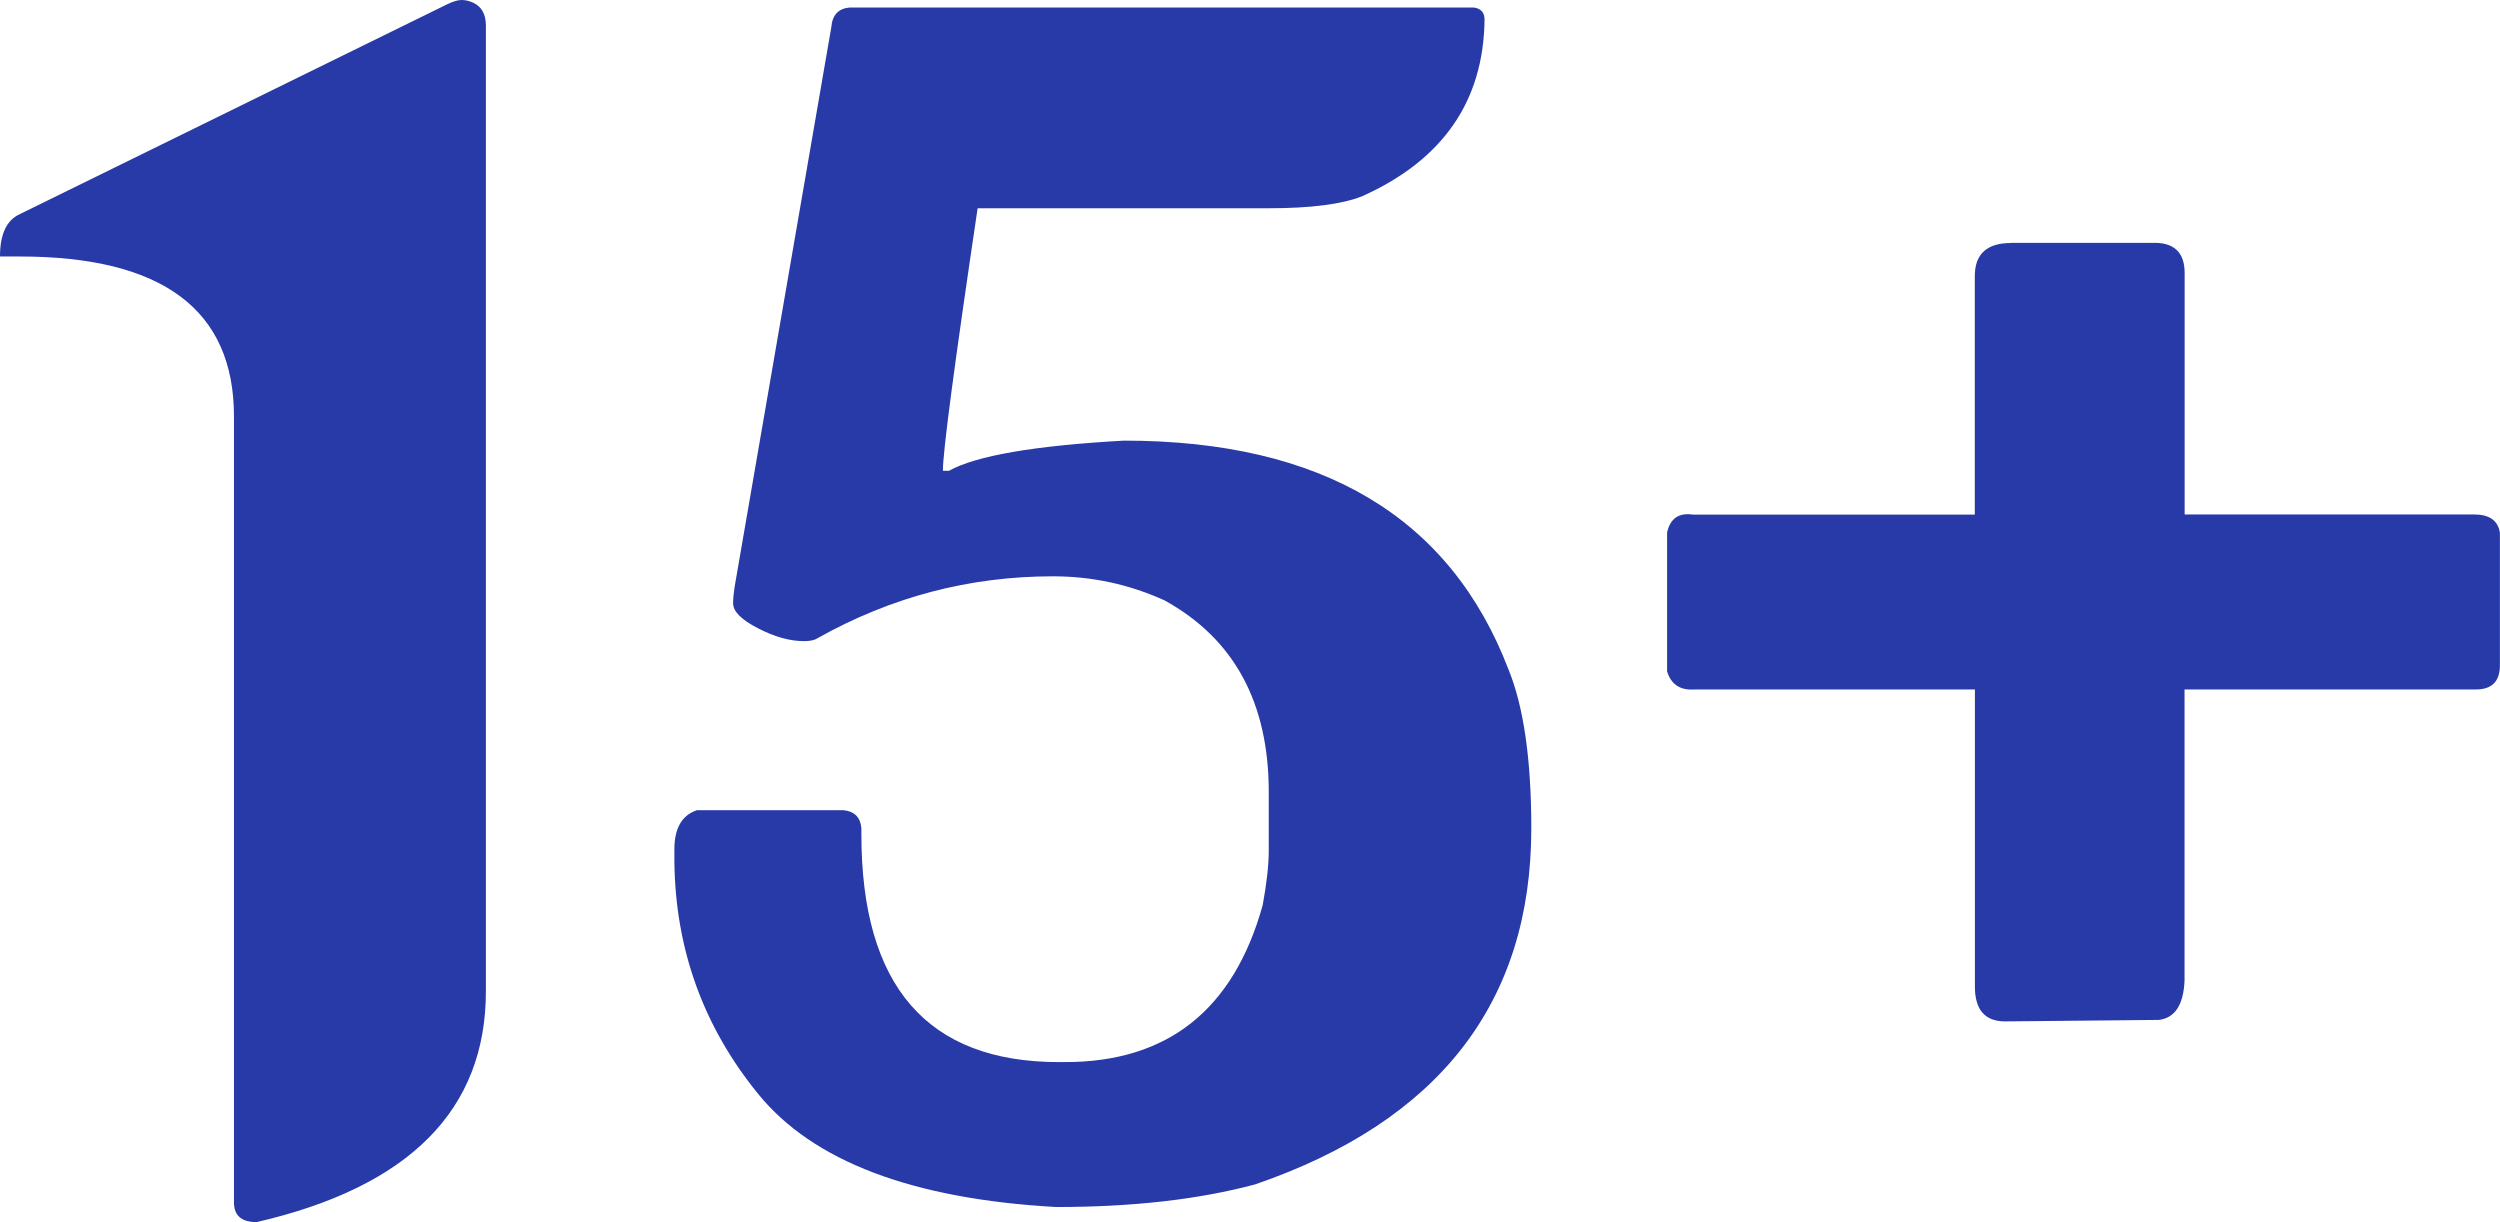 <?xml version="1.0" encoding="UTF-8"?> <svg xmlns="http://www.w3.org/2000/svg" id="_Слой_2" data-name="Слой 2" viewBox="0 0 235.29 115.02"><defs><style> .cls-1 { fill: #2839a8; } </style></defs><g id="_Слой_1-2" data-name=" Слой 1"><g><path class="cls-1" d="M42.03.43c.57-.28,1.04-.43,1.42-.43s.76.1,1.14.28c.76.38,1.14,1.09,1.14,2.13v90.88c0,11.17-7.2,18.41-21.58,21.73-1.42,0-2.13-.62-2.13-1.85V39.19c0-10.03-6.72-15.05-20.16-15.05H0c0-2.08.61-3.41,1.85-3.98L42.03.43Z"></path><path class="cls-1" d="M79.94.71h58.79c.66.1.99.47.99,1.14-.09,7.67-3.93,13.21-11.5,16.61-1.89.76-4.83,1.14-8.8,1.14h-27.41c-2.18,14.67-3.27,22.91-3.27,24.71h.57c2.56-1.42,8.04-2.37,16.47-2.84,18.65,0,30.72,7.2,36.21,21.58,1.42,3.5,2.13,8.47,2.13,14.91,0,16.38-8.66,27.55-25.99,33.51-5.3,1.42-11.55,2.13-18.74,2.13-13.54-.76-22.89-4.31-28.04-10.65-5.16-6.34-7.79-13.63-7.88-21.87v-1.14c0-1.99.71-3.22,2.13-3.69h13.77c1.04.1,1.61.66,1.7,1.7v.57c0,14.29,6.2,21.44,18.6,21.44h.57c9.66,0,15.86-4.92,18.6-14.77.38-2.08.57-3.79.57-5.11v-5.54c0-8.42-3.27-14.43-9.8-18.03-3.31-1.51-6.82-2.27-10.51-2.27-7.86,0-15.24,1.94-22.15,5.82-.28.19-.71.28-1.28.28-1.33,0-2.77-.4-4.33-1.21-1.56-.8-2.34-1.58-2.34-2.34,0-.47.05-.99.14-1.56L78.24,2.56c.09-1.14.66-1.75,1.7-1.85Z"></path><path class="cls-1" d="M189.28,22.86h13.21c2.08-.09,3.12.85,3.12,2.84v22.72h27.26c1.42,0,2.22.57,2.41,1.7v12.5c0,1.52-.76,2.27-2.27,2.27h-27.41v27.41c-.1,2.27-.9,3.5-2.41,3.69l-14.48.14c-1.89,0-2.84-1.09-2.84-3.27v-27.97h-26.41c-1.33.09-2.18-.47-2.56-1.7v-13.06c.28-1.32,1.09-1.89,2.41-1.7h26.55v-22.44c0-2.08,1.14-3.12,3.41-3.12Z"></path></g></g></svg> 
